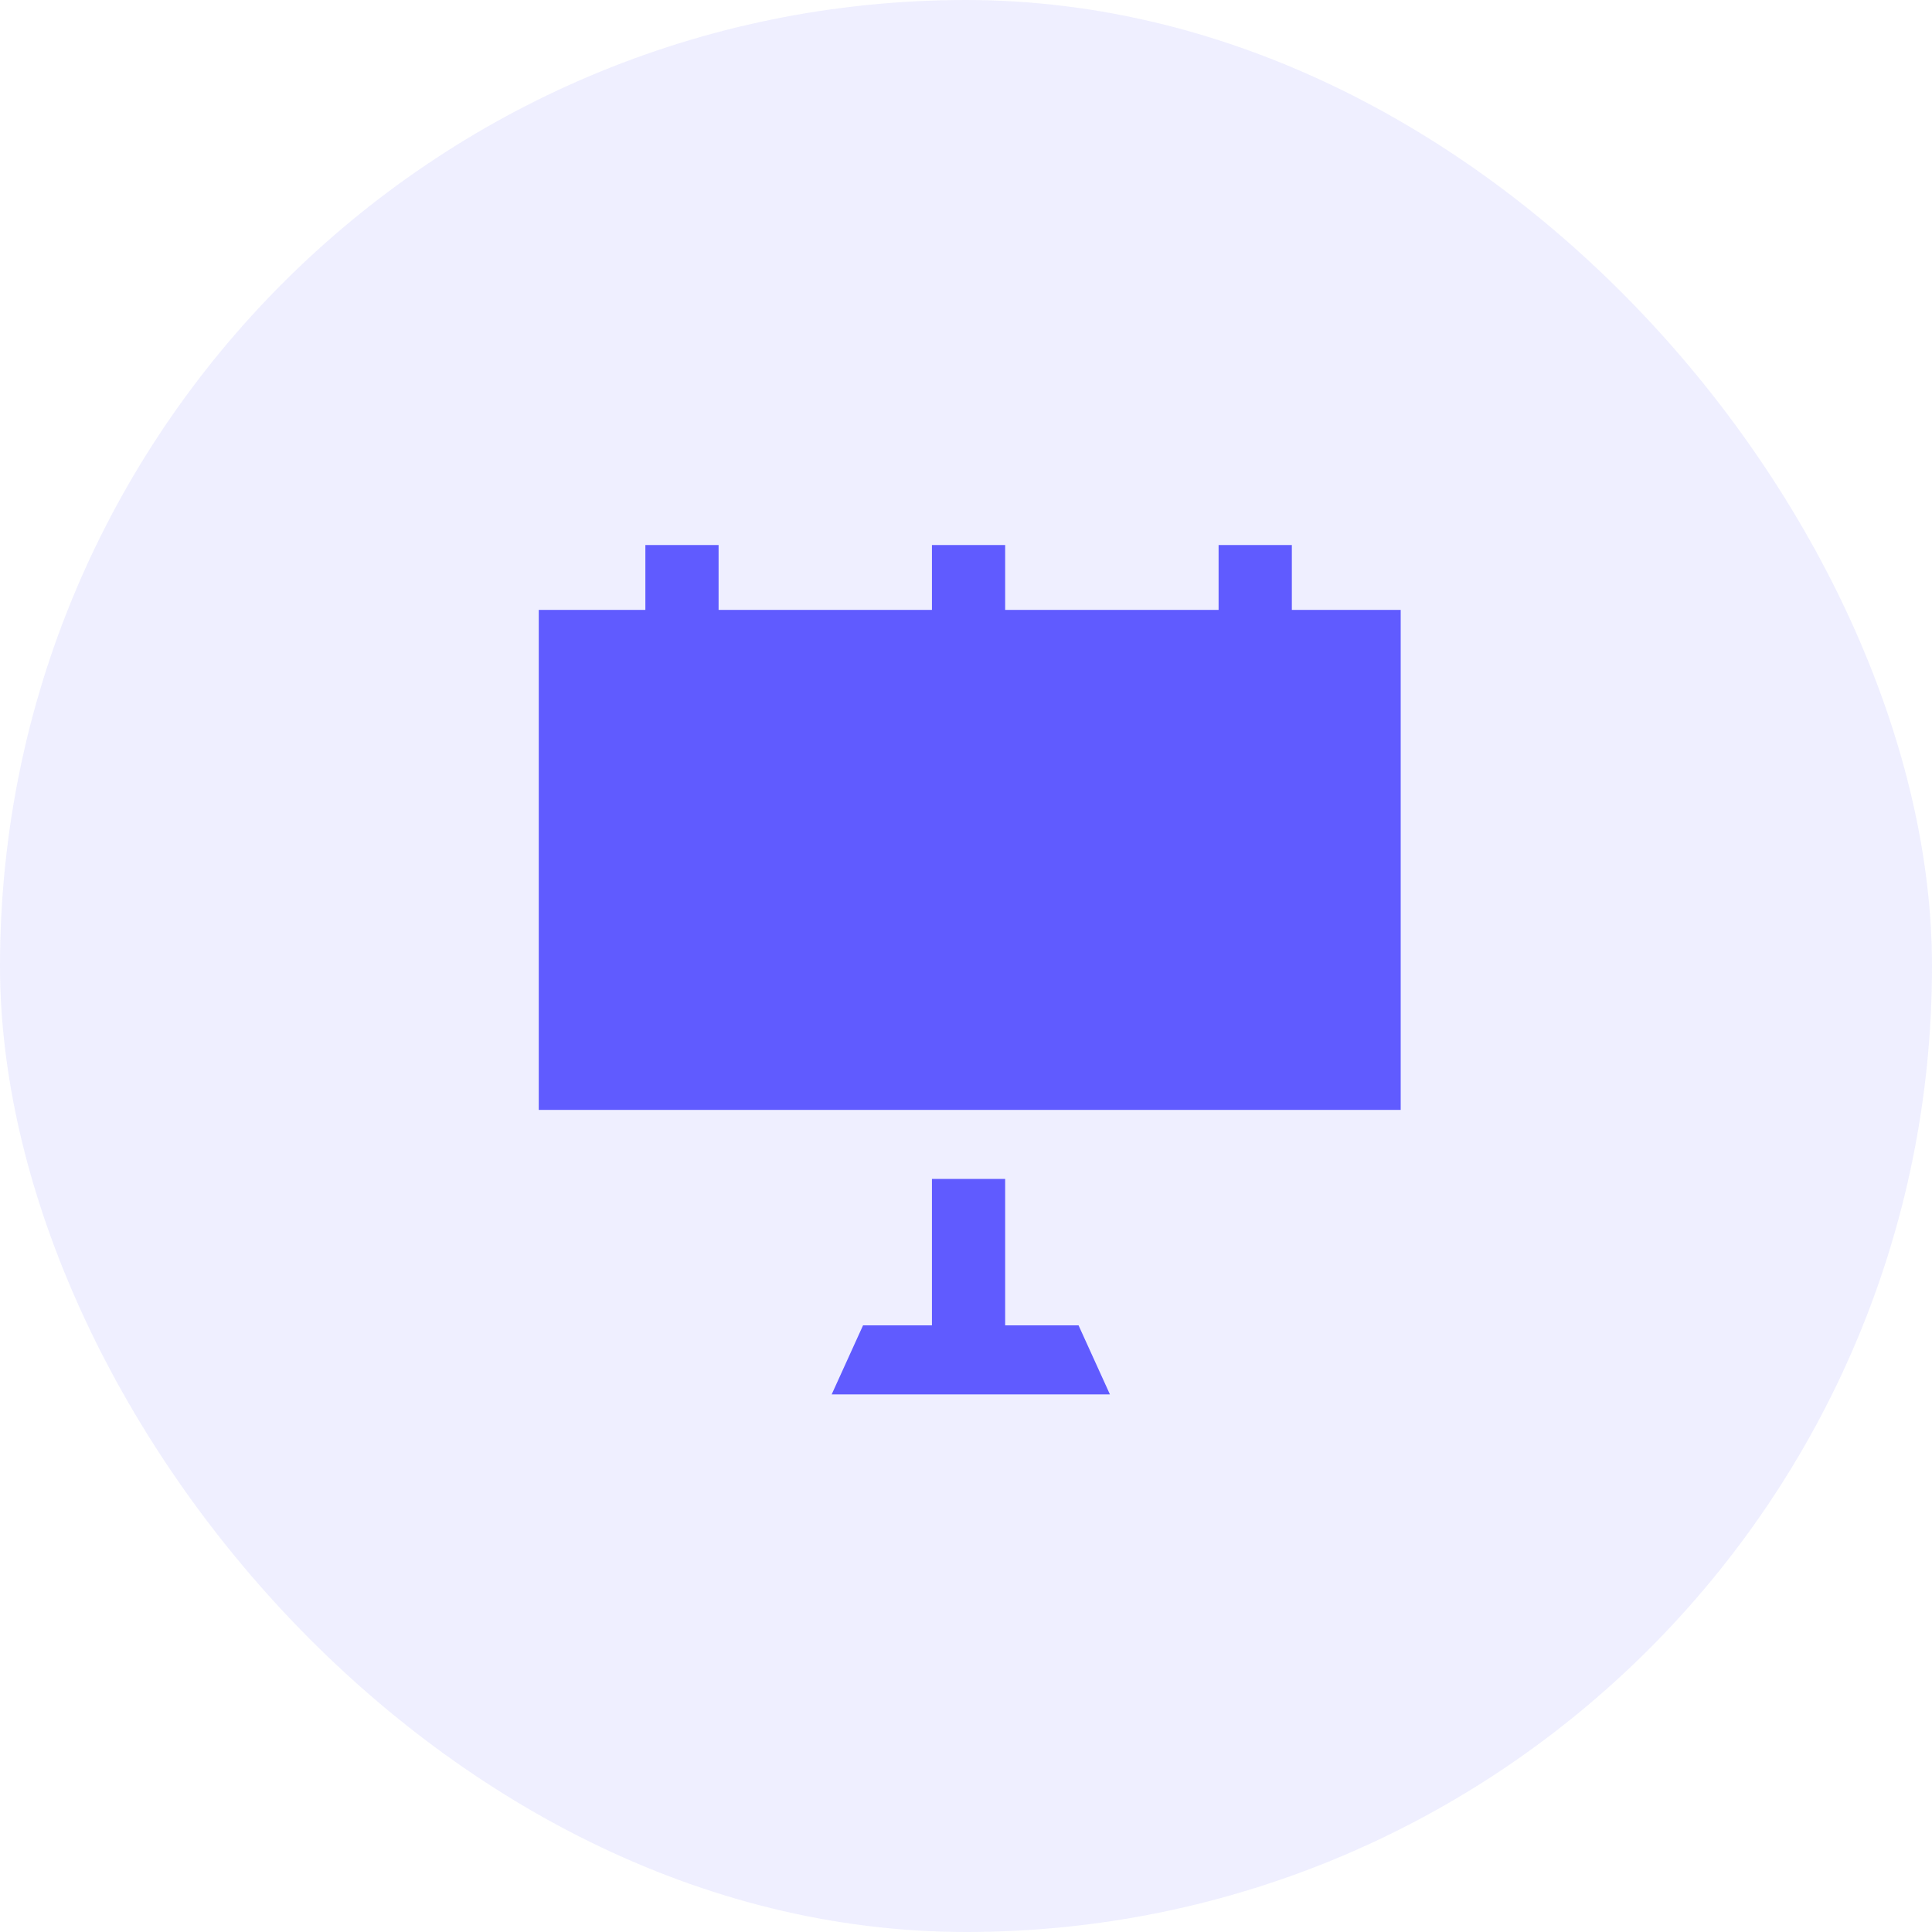<svg width="70" height="70" viewBox="0 0 70 70" fill="none" xmlns="http://www.w3.org/2000/svg">
<rect opacity="0.1" width="70" height="70" rx="35" fill="#605BFF"/>
<path fill-rule="evenodd" clip-rule="evenodd" d="M26.036 19.747H23.383V22.097H19.52V40.214H50.75V22.097H46.806V19.747H44.152V22.097H36.419V19.747H33.766V22.097H26.036V19.747ZM36.419 42.715H33.766V48.02H31.27L30.133 50.522H40.215L39.078 48.02H36.419V42.715Z" fill="#605BFF"/>
</svg>
